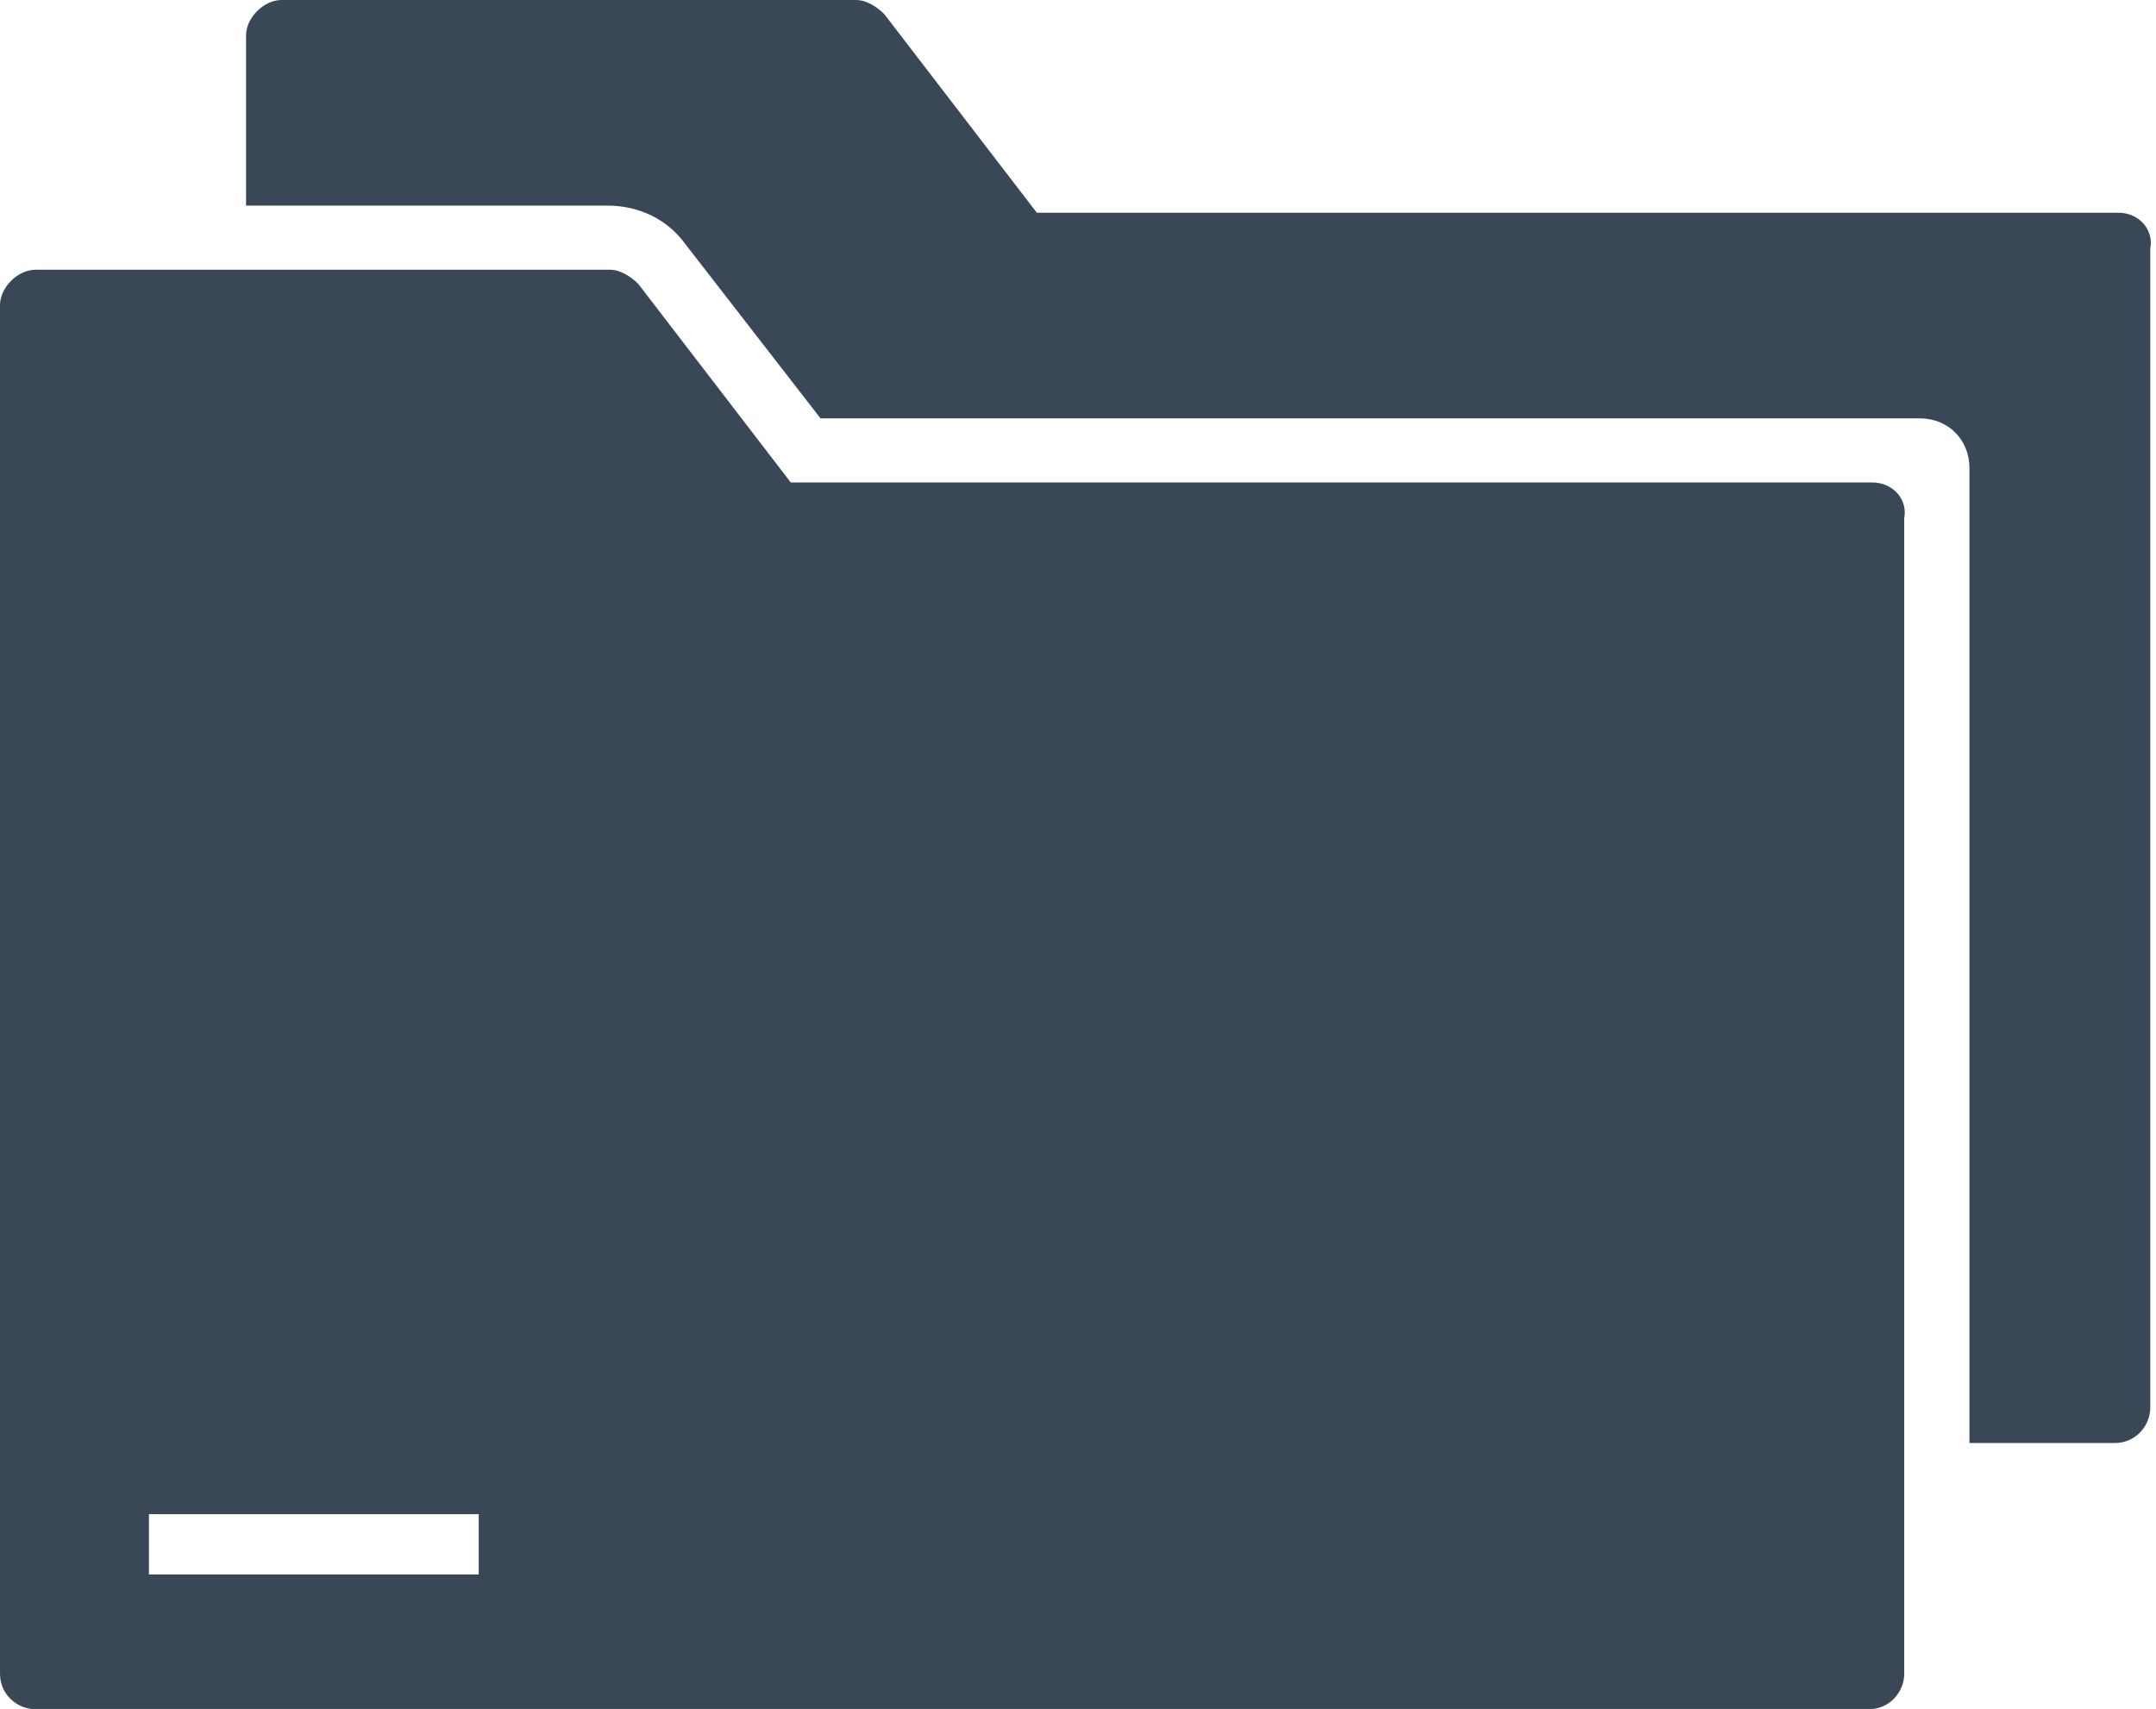 <svg xmlns="http://www.w3.org/2000/svg" xml:space="preserve" id="Groupe_3647" x="0" y="0" style="enable-background:new 0 0 60.8 48.2" version="1.1" viewBox="0 0 60.8 48.2"><style>.st0{fill:#3a4757}</style><g id="Groupe_3590" transform="translate(6.939)"><path id="Tracé_6233" d="M52.8 6H22.3L18 .4c-.2-.2-.5-.4-.8-.4H1C.5 0 0 .5 0 1v4.8h10.2c.9 0 1.7.4 2.2 1.1l3.8 4.9h31c.8 0 1.4.6 1.4 1.4v27.5h4.1c.6 0 1-.5 1-1V7c.1-.5-.3-1-.9-1" class="st0"/></g><g id="Groupe_3591" transform="translate(0 7.608)"><path id="Tracé_6234" d="M52.8 6H22.3L18 .4c-.2-.2-.5-.4-.8-.4H1C.5 0 0 .5 0 1v38.6c0 .6.5 1 1 1h51.7c.6 0 1-.5 1-1V7c.1-.5-.3-1-.9-1M13.6 36.8H4.2v-1.7h9.3v1.7z" class="st0"/></g></svg>